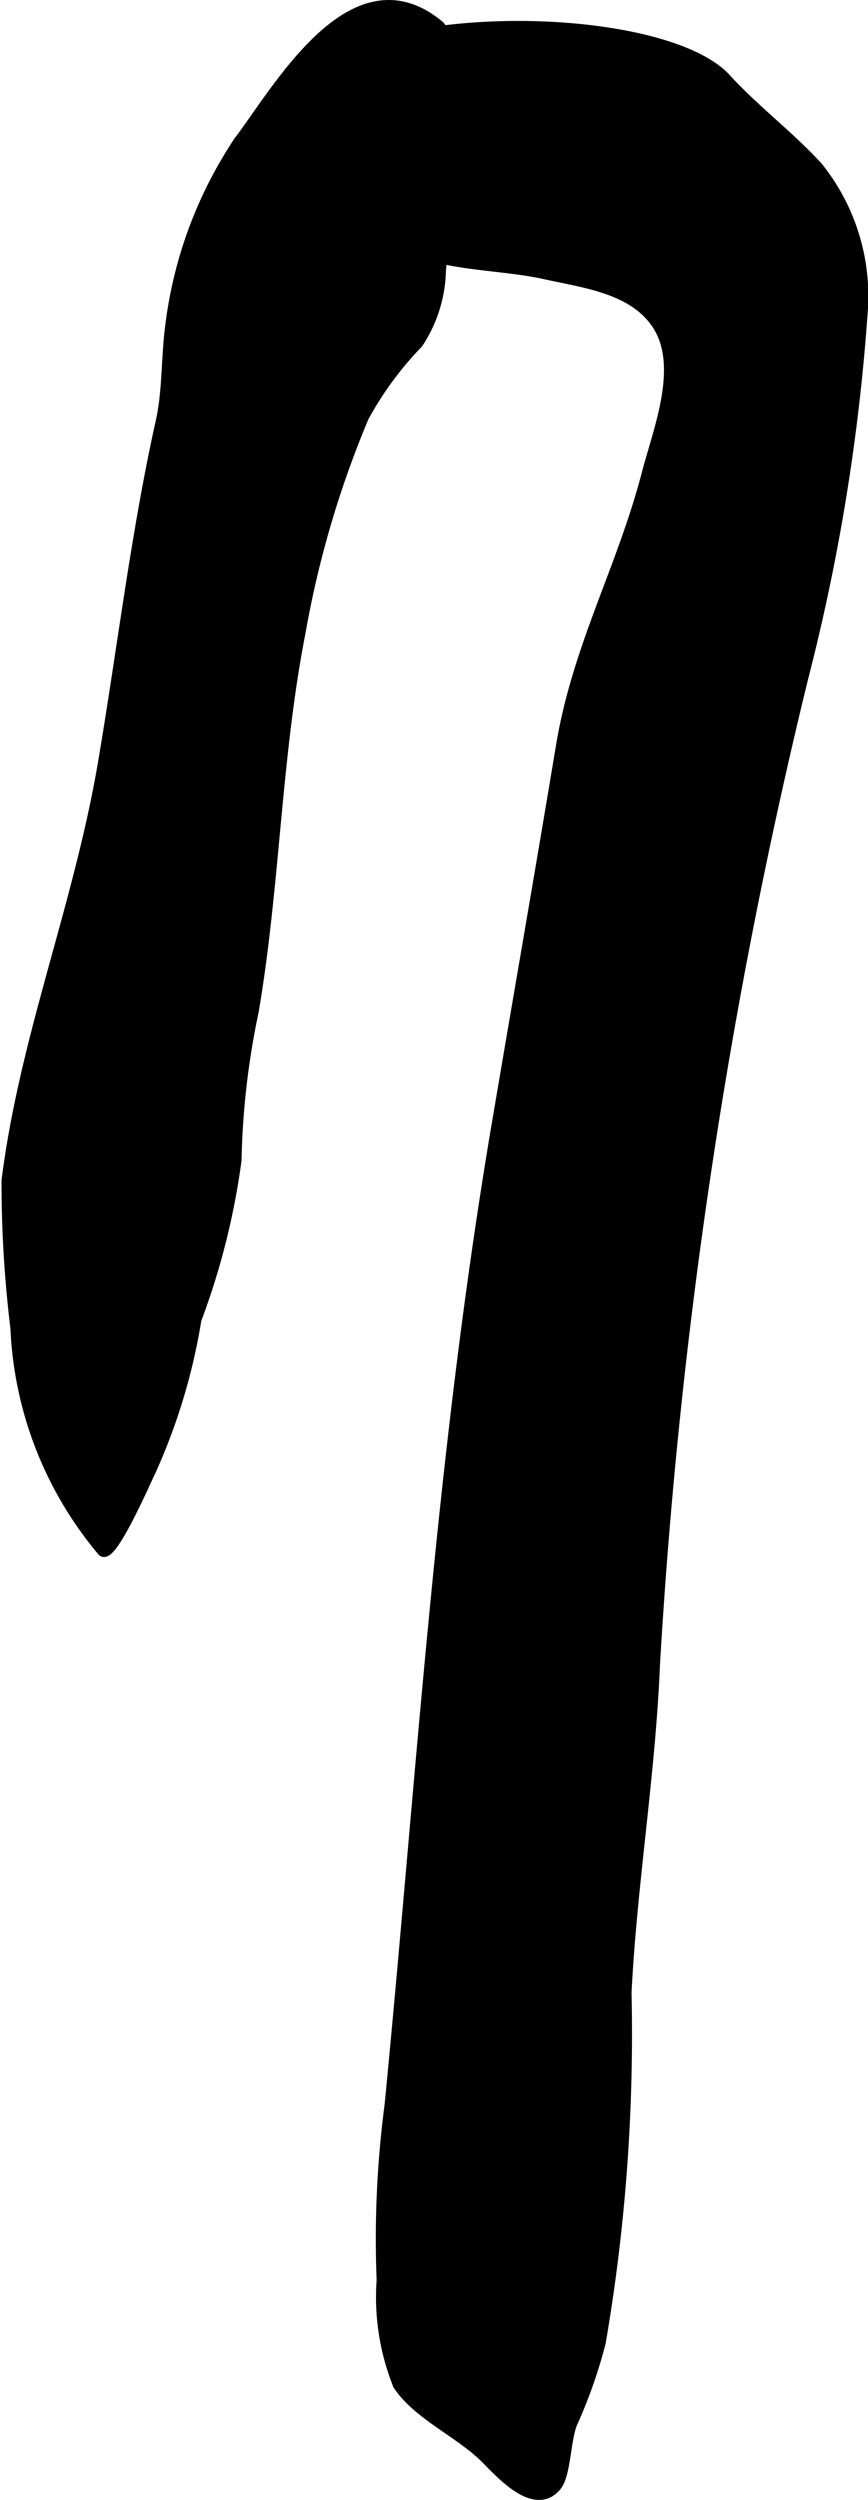 <?xml version="1.0" encoding="UTF-8"?>
<svg xmlns="http://www.w3.org/2000/svg"
     version="1.1"
     width="4.404mm"
     height="12.678mm"
     viewBox="0 0 12.484 35.938">
   <defs>
      <style type="text/css"><![CDATA[
      .a {
        stroke: #000;
        stroke-miterlimit: 10;
        stroke-width: 0.15px;
      }
    ]]></style>
   </defs>
   <path class="a"
         d="M12.405,4.482a29.189,29.189,0,0,1-.852,5.249,79.061,79.061,0,0,0-2.135,14.185c-.066,1.598-.329,3.143-.41,4.729a26.24,26.24,0,0,1-.37,5.025,7.069,7.069,0,0,1-.407,1.16c-.097.222-.095.738-.226.902-.307.383-.803-.175-1.018-.391-.373-.374-.973-.624-1.26-1.055a3.39,3.39,0,0,1-.235-1.509,14.781,14.781,0,0,1,.115-2.522c.466-4.787.735-9.358,1.548-14.141.317-1.868.616-3.585.918-5.401C8.31,9.292,8.954,8.163,9.307,6.798c.16-.616.541-1.54.14-2.14-.344-.514-1.045-.593-1.597-.716-.491-.109-1.005-.115-1.5-.226-.839-.187-2.126.001-2.506-.998-1.033-2.708,5.47-2.821,6.597-1.587.413.452.915.826,1.323,1.274A2.964,2.964,0,0,1,12.405,4.482Z"/>
   <path class="a"
         d="M6.339,3.881A1.968,1.968,0,0,1,6.011,4.933a4.869,4.869,0,0,0-.781,1.063,14.425,14.425,0,0,0-.908,3.082c-.354,1.803-.368,3.651-.676,5.46a11.4,11.4,0,0,0-.247,2.14,10.441,10.441,0,0,1-.577,2.292,8.579,8.579,0,0,1-.668,2.203c-.059.117-.558,1.267-.683,1.122A5.335,5.335,0,0,1,.225,19.095a17.272,17.272,0,0,1-.128-2.125c.26-2.057,1.037-3.944,1.386-5.999.278-1.637.475-3.314.832-4.915.099-.443.076-.941.14-1.399a6.13,6.13,0,0,1,.983-2.629c.573-.755,1.648-2.69,2.883-1.655a1.922,1.922,0,0,1,.403,1.472c-.055.578-.286,1.071-.347,1.625C6.363,3.605,6.353,3.743,6.339,3.881Z"/>
</svg>

